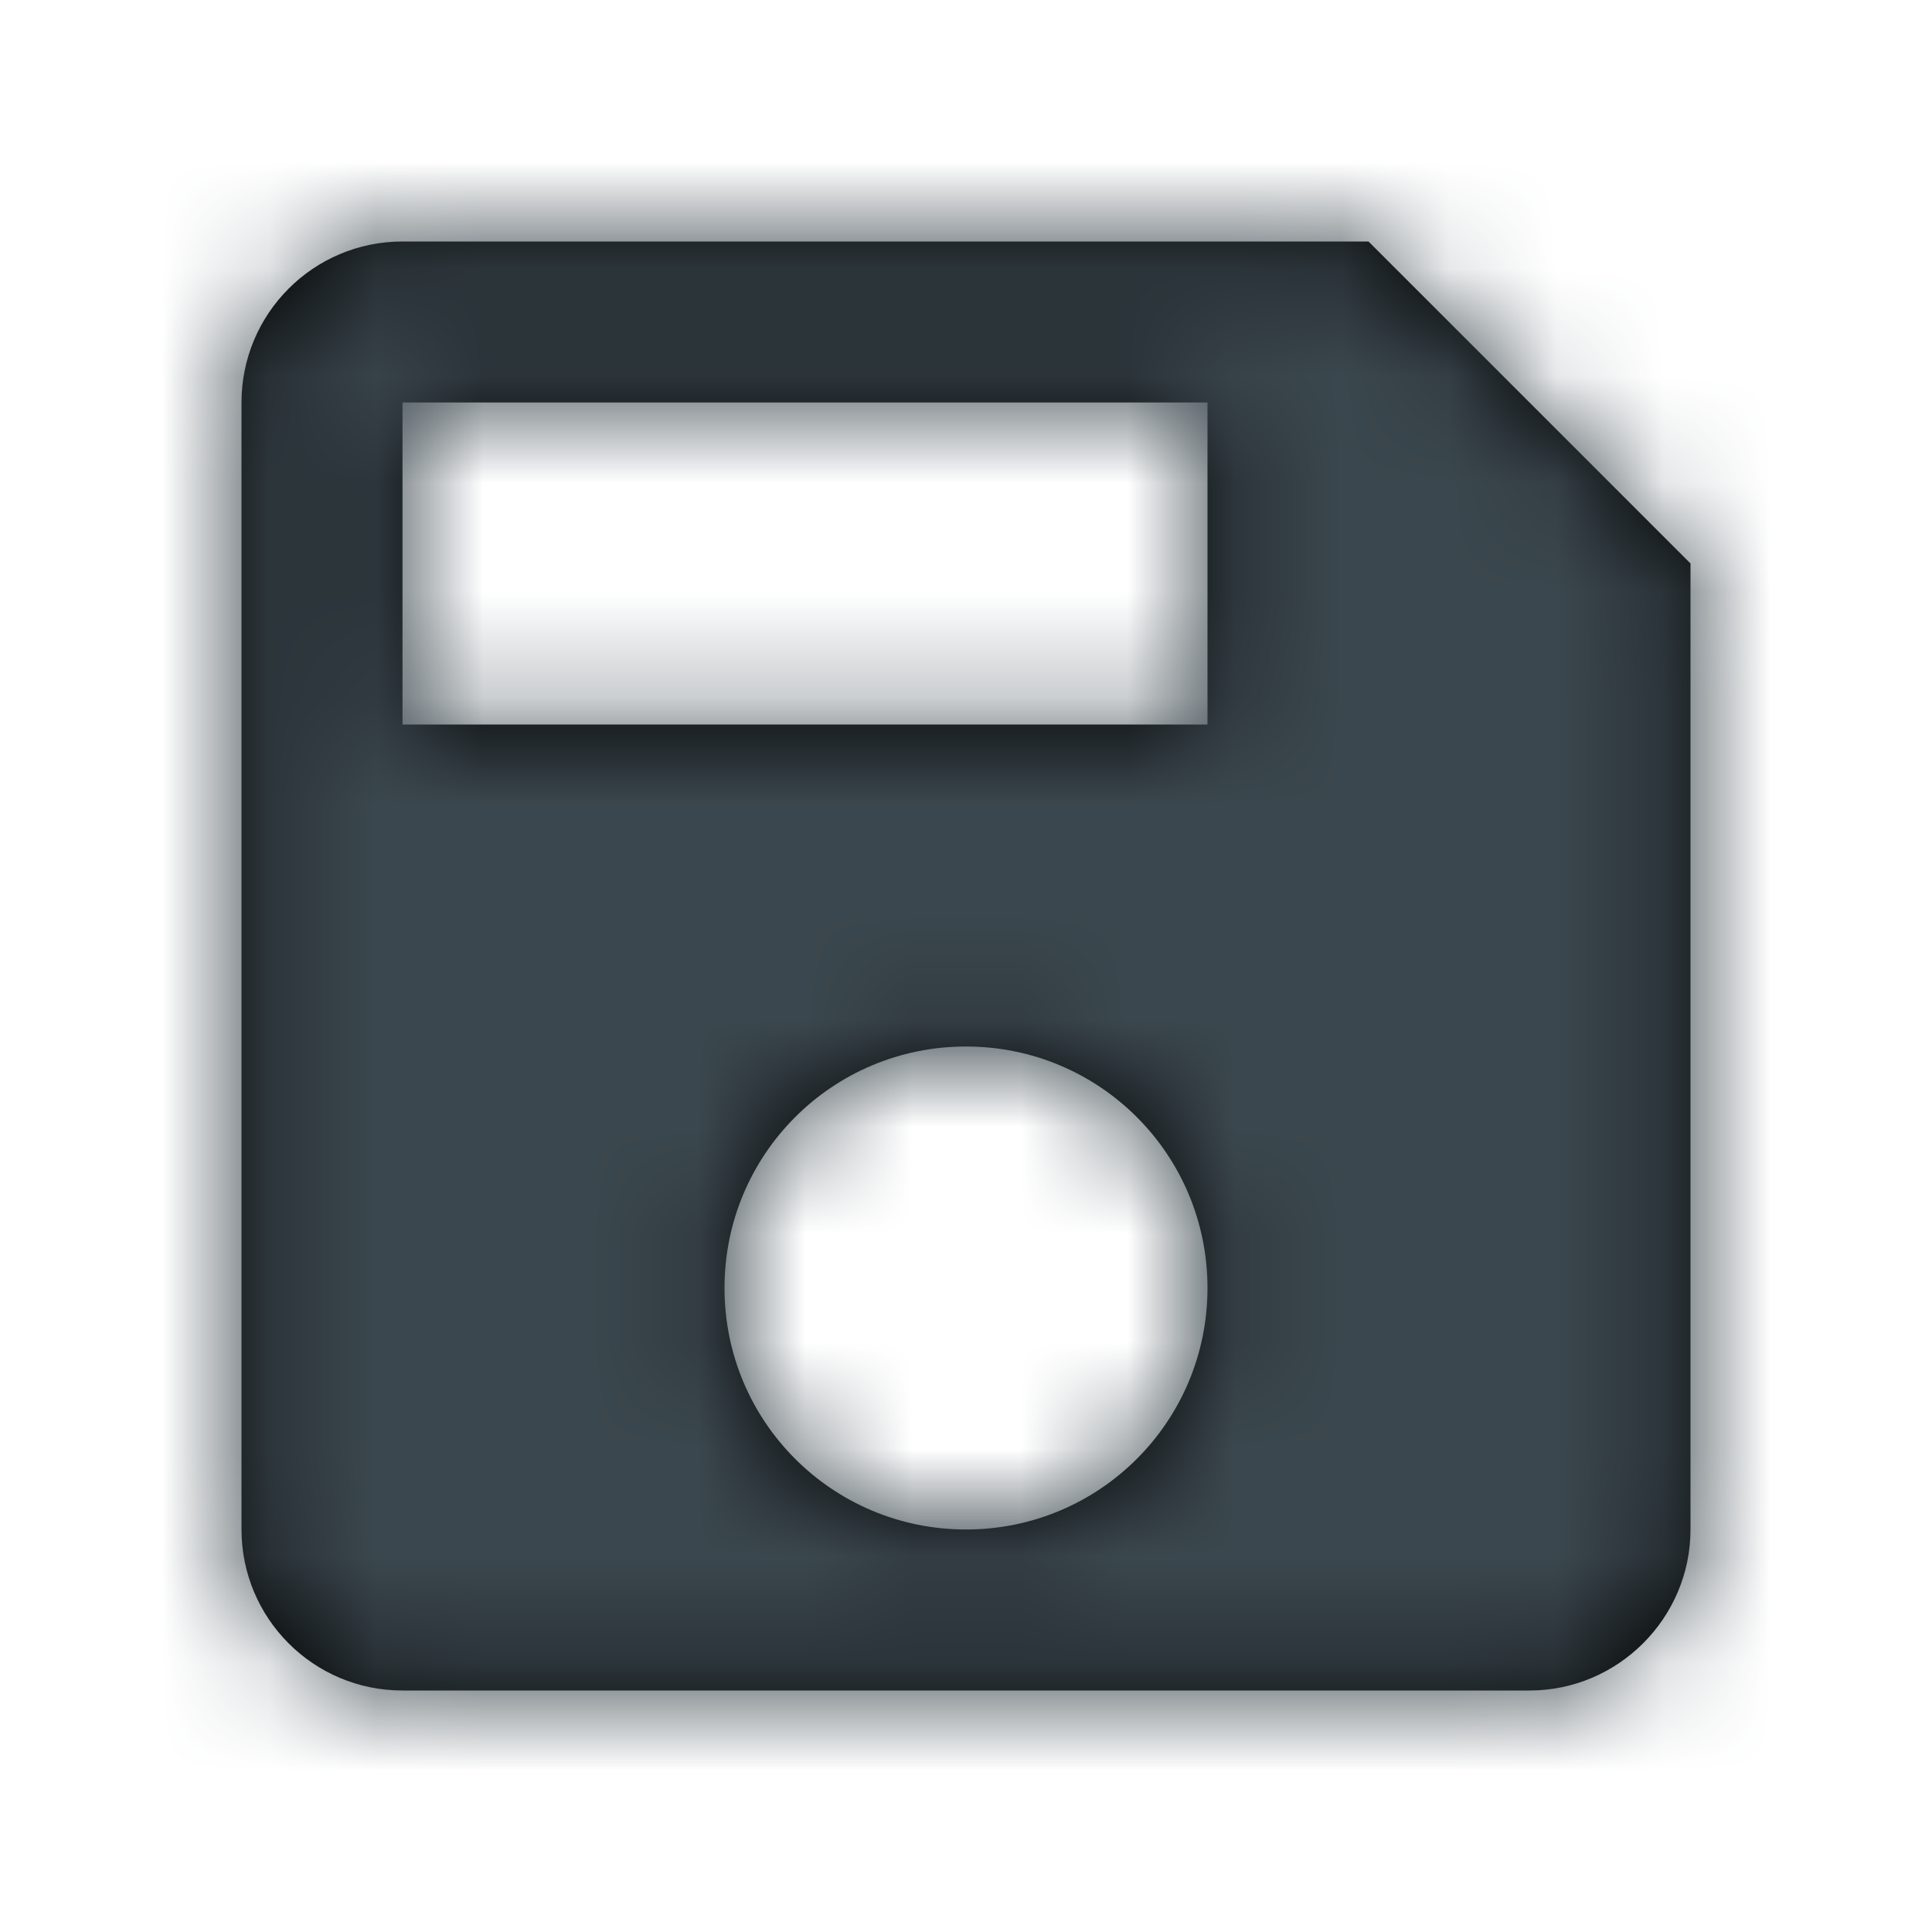 <svg xmlns="http://www.w3.org/2000/svg" xmlns:xlink="http://www.w3.org/1999/xlink" width="18" height="18" viewBox="0 0 18 18">
  <defs>
    <path id="save-a" d="M12.75,2.25 L3.75,2.25 C2.917,2.25 2.25,2.925 2.25,3.75 L2.25,14.25 C2.25,15.075 2.917,15.75 3.75,15.75 L14.25,15.75 C15.075,15.75 15.75,15.075 15.75,14.25 L15.75,5.25 L12.75,2.25 Z M9,14.25 C7.755,14.25 6.75,13.245 6.75,12 C6.75,10.755 7.755,9.75 9,9.75 C10.245,9.75 11.25,10.755 11.25,12 C11.25,13.245 10.245,14.25 9,14.25 Z M11.25,6.75 L3.75,6.75 L3.75,3.75 L11.25,3.75 L11.25,6.75 Z"/>
  </defs>
  <g fill="none" fill-rule="evenodd">
    <polygon points="0 0 18 0 18 18 0 18"/>
    <mask id="save-b" fill="#fff">
      <use xlink:href="#save-a"/>
    </mask>
    <use fill="#000" fill-rule="nonzero" xlink:href="#save-a"/>
    <g fill="#3B474E" mask="url(#save-b)">
      <polygon points="0 0 18 0 18 18 0 18"/>
    </g>
  </g>
</svg>
